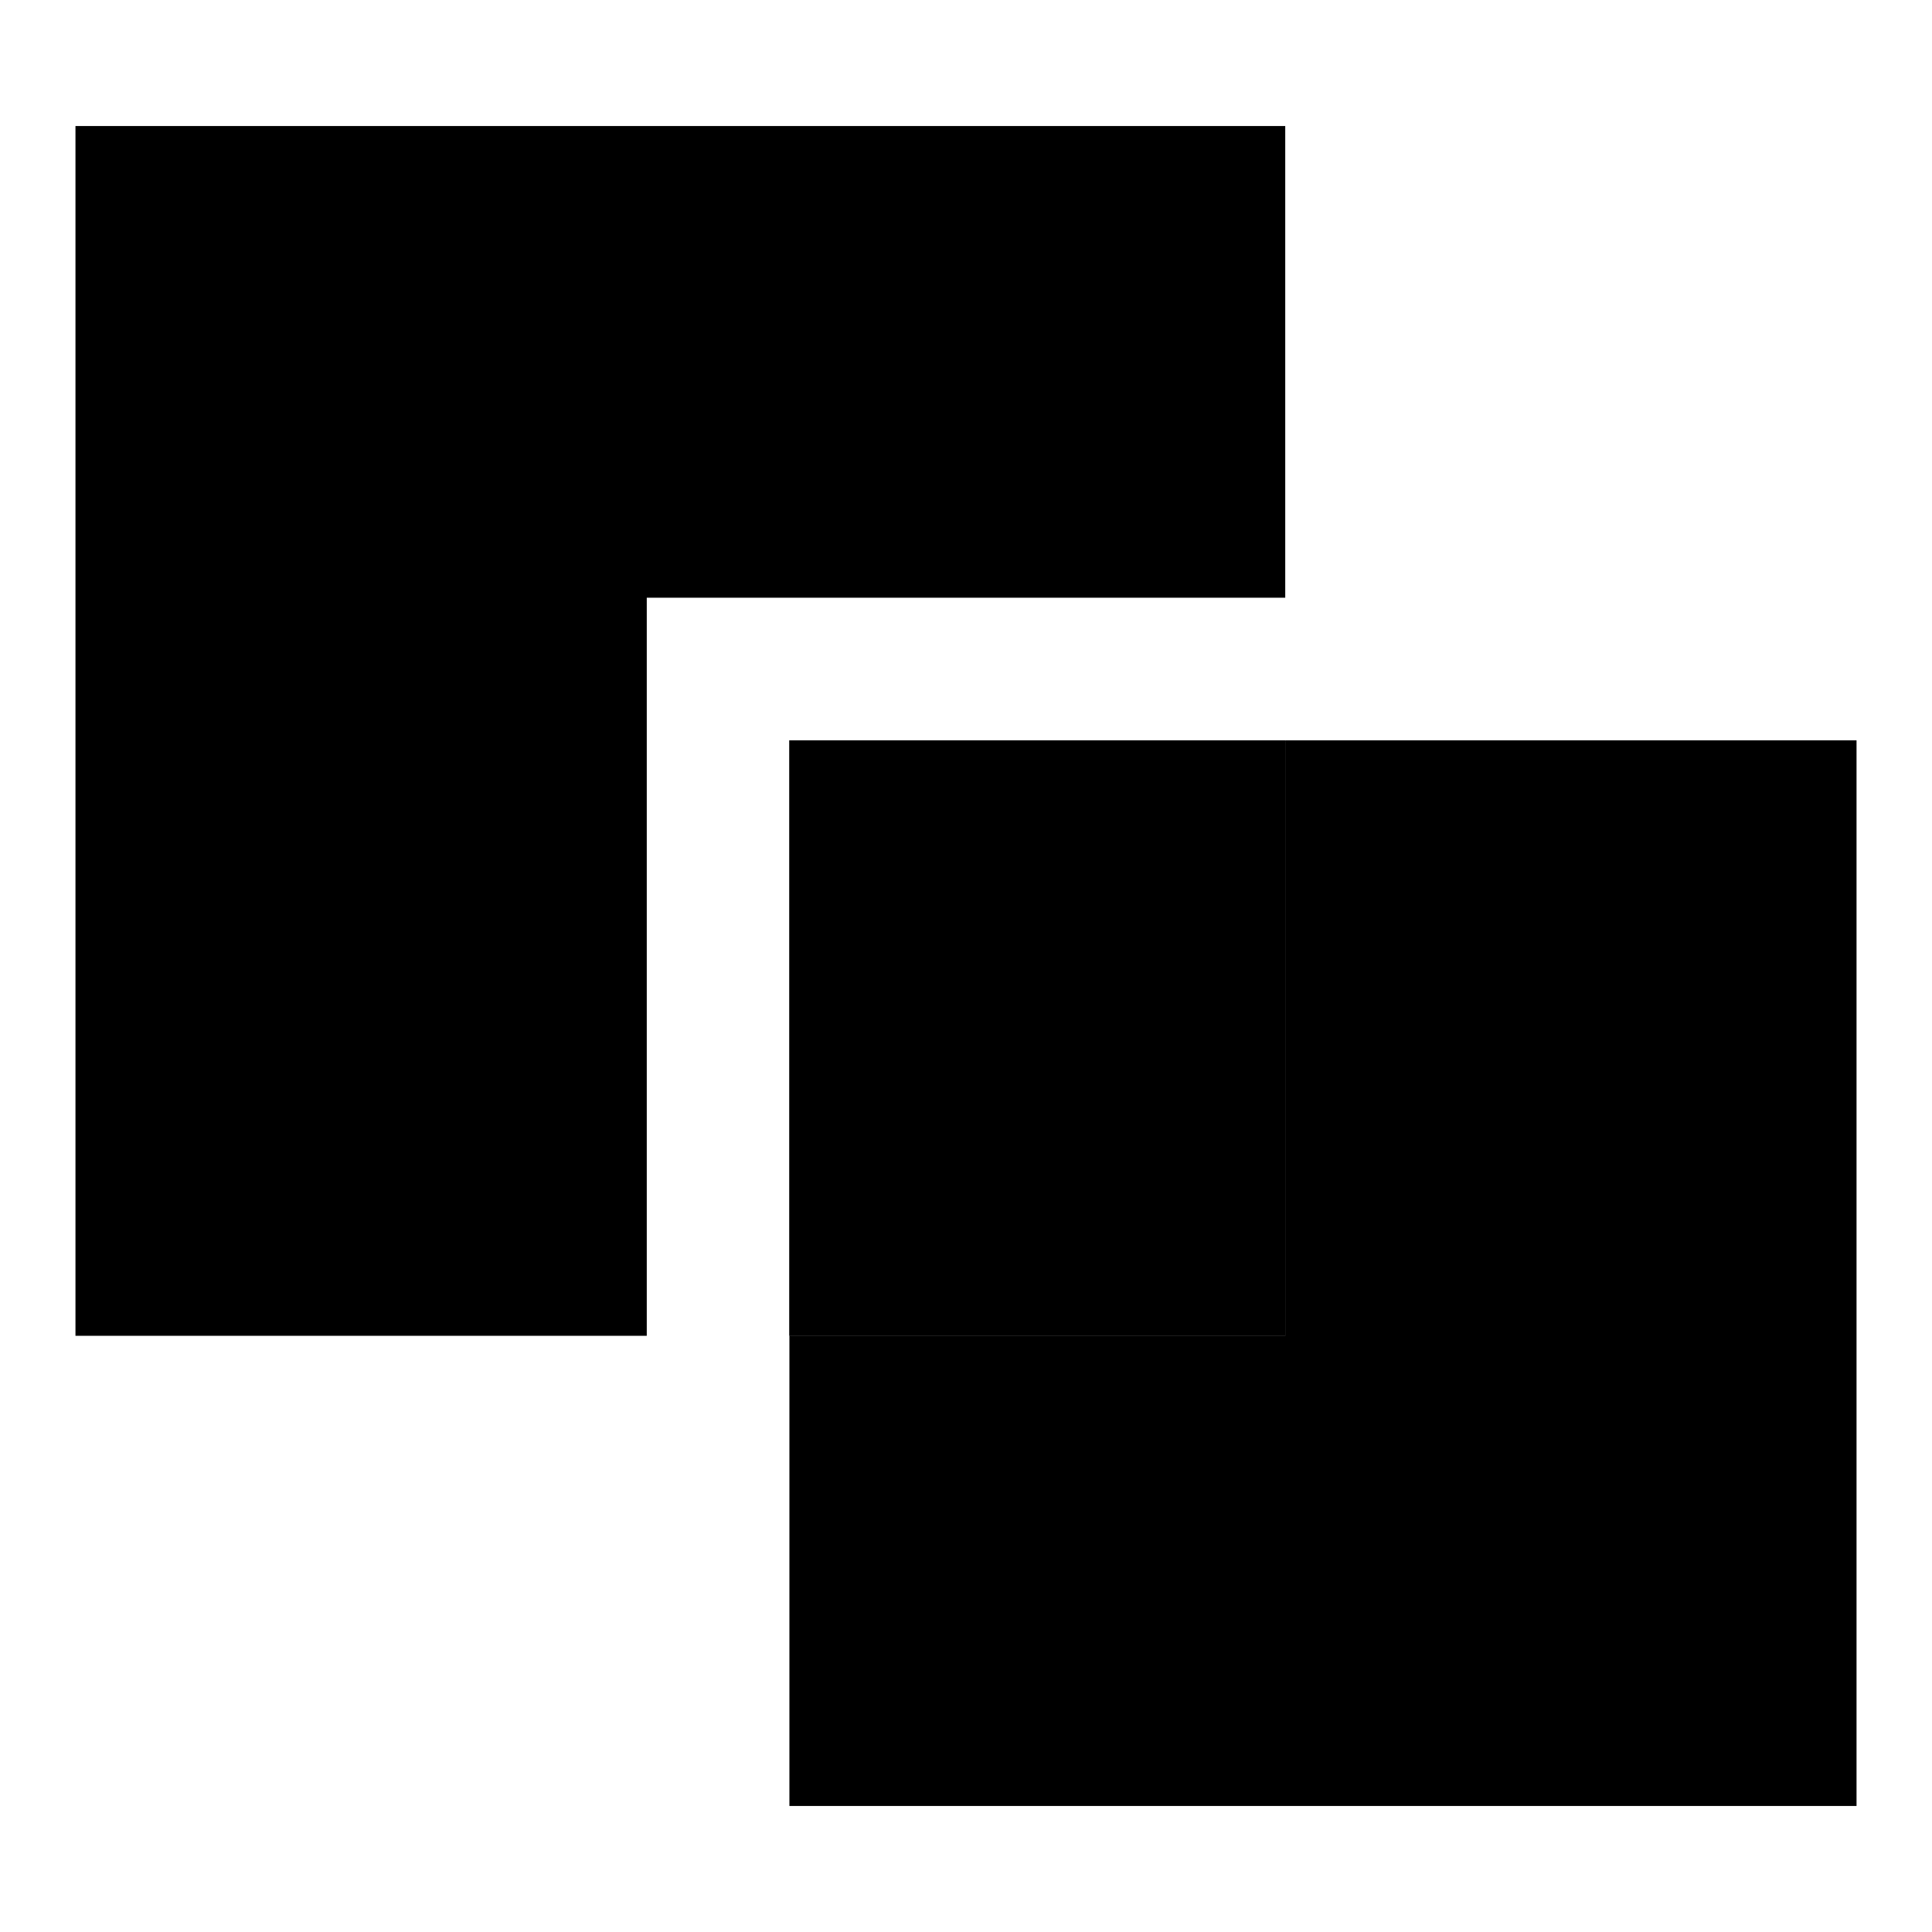 <?xml version="1.0" encoding="utf-8"?>
<!-- Svg Vector Icons : http://www.onlinewebfonts.com/icon -->
<!DOCTYPE svg PUBLIC "-//W3C//DTD SVG 1.1//EN" "http://www.w3.org/Graphics/SVG/1.1/DTD/svg11.dtd">
<svg version="1.1" xmlns="http://www.w3.org/2000/svg" xmlns:xlink="http://www.w3.org/1999/xlink" x="0px" y="0px" viewBox="0 0 256 256" enable-background="new 0 0 256 256" xml:space="preserve">
<g> <path fill="#000000" d="M86.8,79.2h83.5V16.7H10V177h75.7V79.2H86.8z M170.3,177h-65.7v62.3H246V98.1h-75.7V177z"/> <path fill="#000000" d="M104.6,98.1h65.7V177h-65.7V98.1z"/> <path fill="#000000" d="M104.6,98.1h65.7V177h-65.7V98.1z"/></g>
</svg>